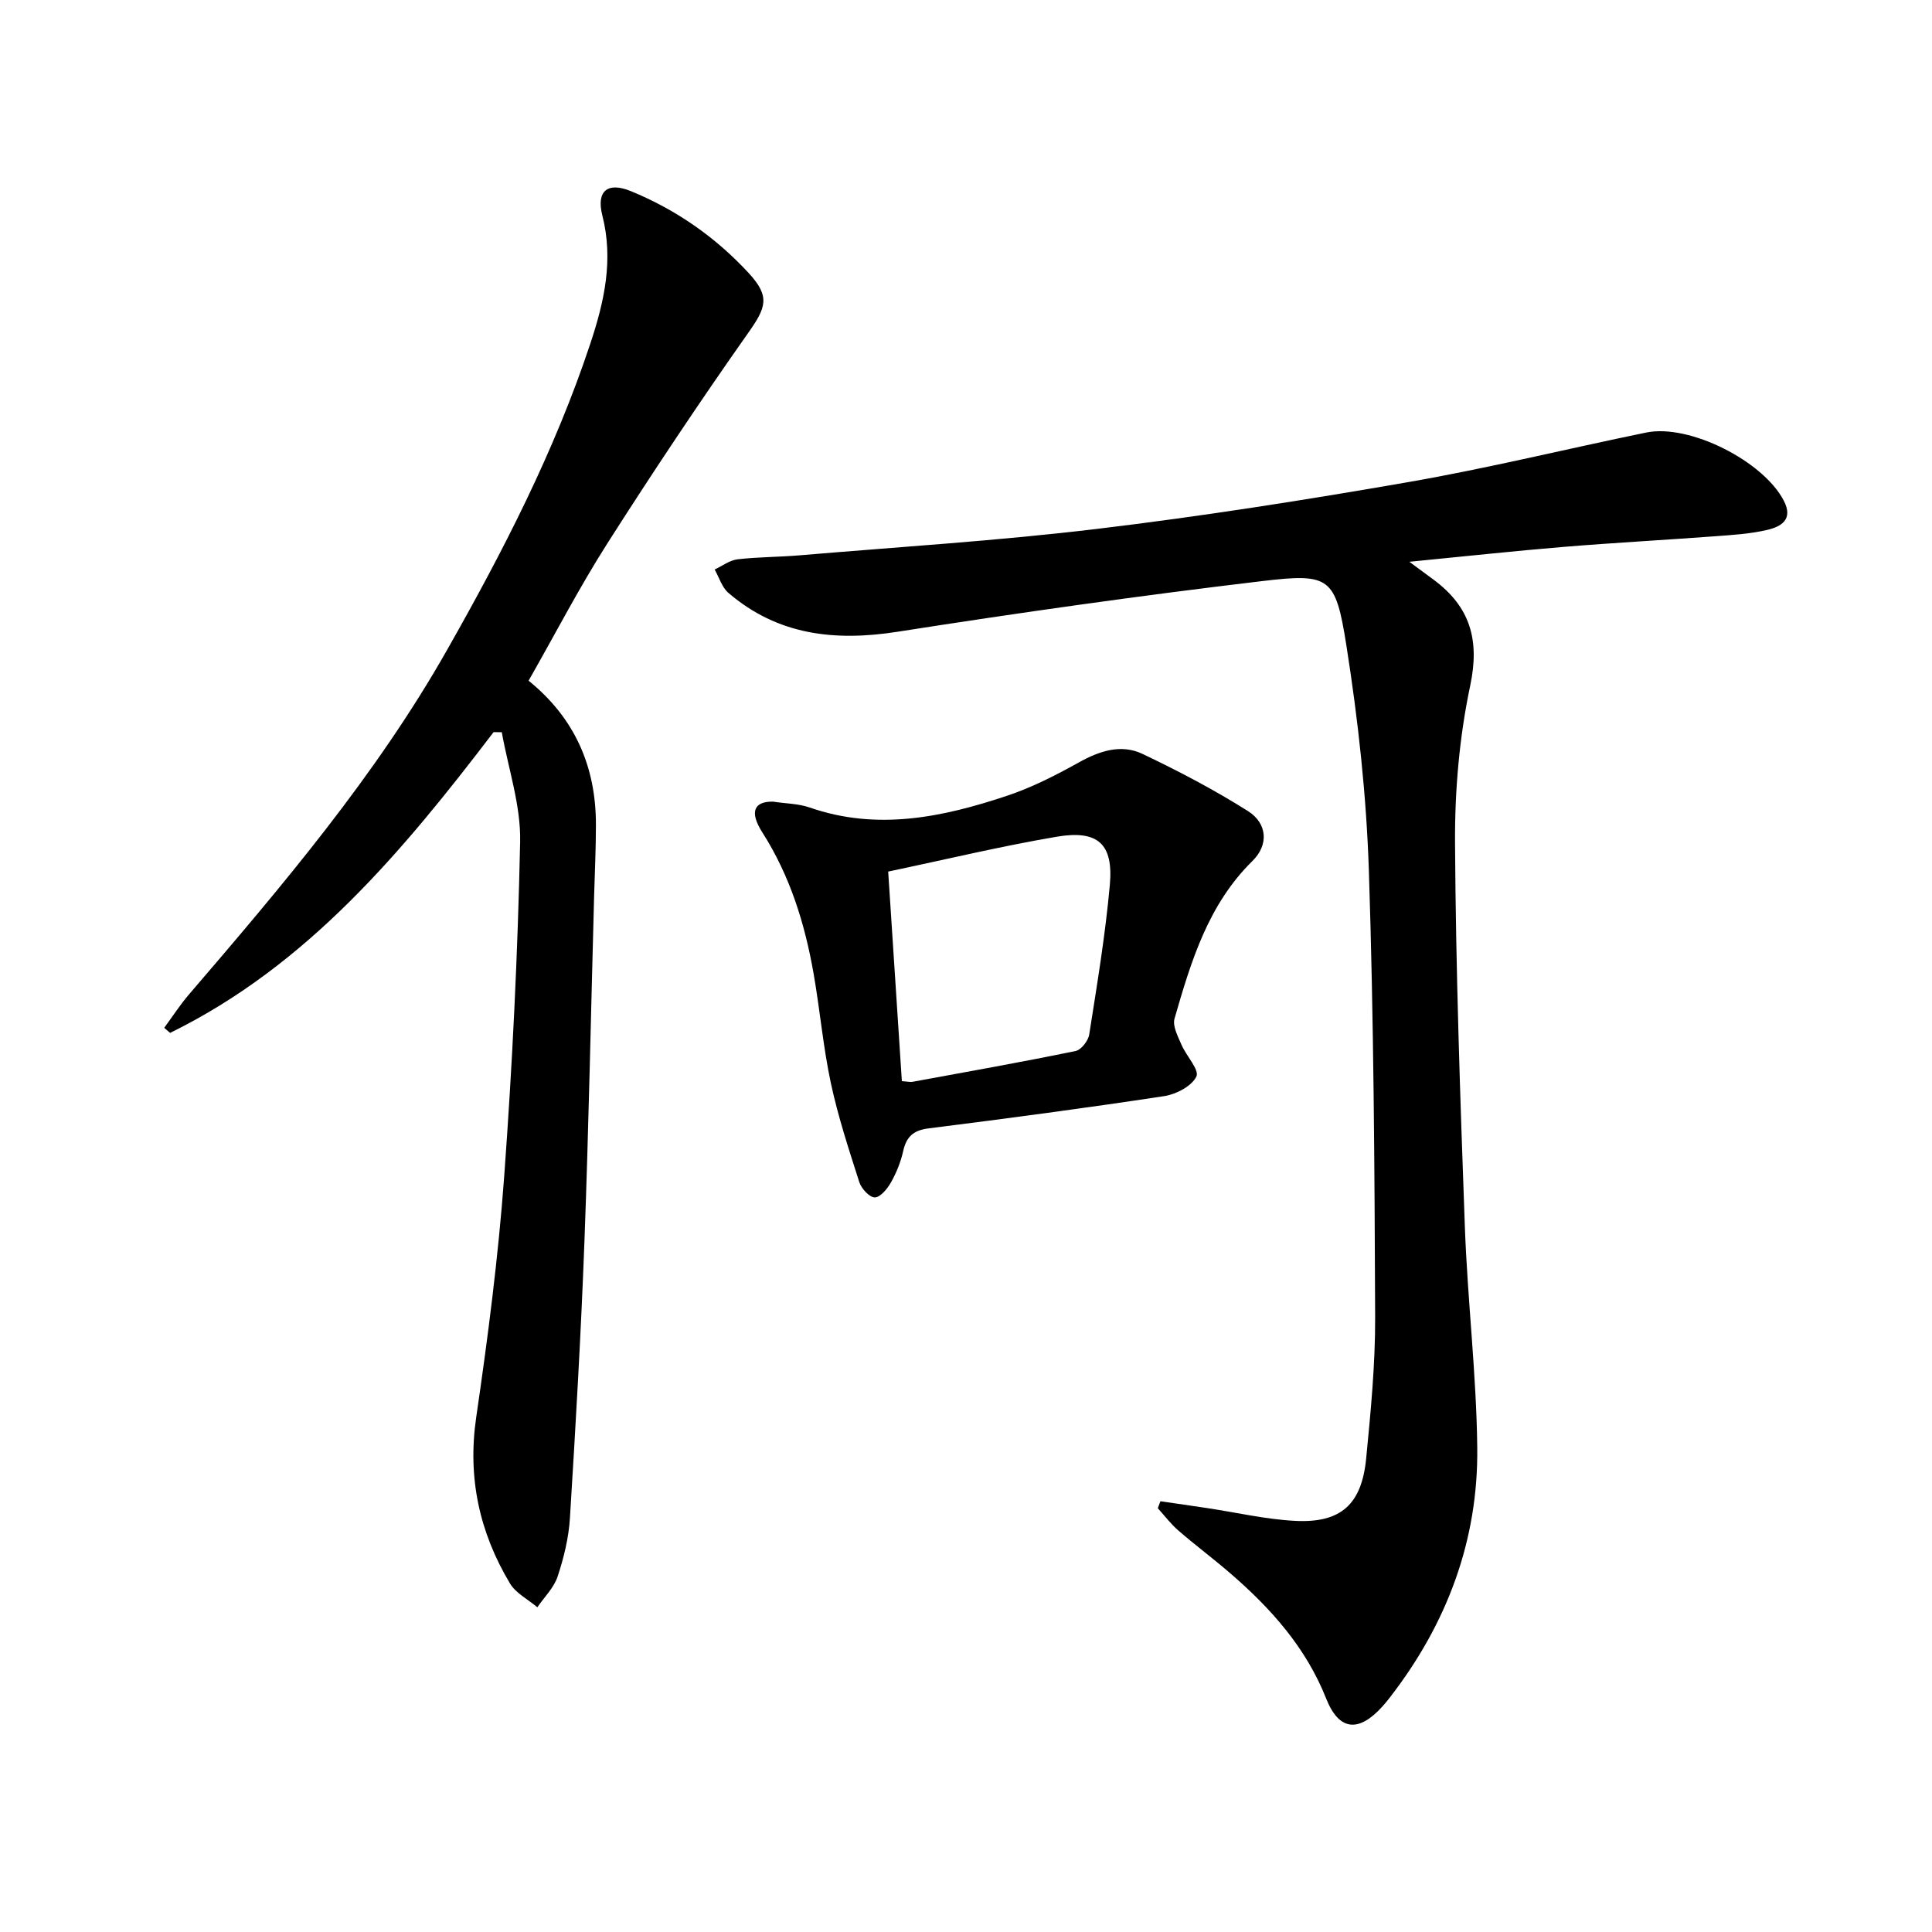 <svg enable-background="new 0 0 400 400" viewBox="0 0 400 400" xmlns="http://www.w3.org/2000/svg"><path d="m291.79 116.31c2.44 1.8 3.76 2.77 5.08 3.75 7.49 5.58 9.52 12.39 7.53 21.85-2.25 10.64-3.22 21.75-3.15 32.65.16 26.45 1.07 52.9 2.03 79.34.55 15.28 2.39 30.52 2.57 45.79.23 19.23-6.28 36.49-18.06 51.71-.51.66-1.03 1.31-1.59 1.92-4.89 5.42-8.97 5.06-11.63-1.65-4.19-10.57-11.42-18.64-19.8-25.89-3.52-3.05-7.27-5.84-10.79-8.89-1.58-1.37-2.86-3.07-4.27-4.63.18-.48.36-.96.54-1.44 3.24.47 6.49.93 9.73 1.42 6.06.91 12.09 2.33 18.18 2.64 9.45.48 13.76-3.39 14.69-12.92.95-9.75 1.9-19.55 1.86-29.32-.12-30.8-.29-61.61-1.3-92.38-.51-15.55-2.22-31.15-4.64-46.53-2.25-14.27-3.41-15.09-17.46-13.42-25.2 2.99-50.35 6.55-75.43 10.48-13.01 2.04-24.82.74-35.06-8.03-1.35-1.15-1.93-3.21-2.86-4.85 1.57-.73 3.09-1.91 4.73-2.11 4.27-.5 8.61-.46 12.9-.83 20.53-1.74 41.11-3.01 61.55-5.47 21.58-2.59 43.09-5.97 64.51-9.7 16.49-2.87 32.78-6.88 49.19-10.25 8.95-1.84 24.25 5.93 28.48 14.12 2.03 3.93-.6 5.37-3.43 6.04-3.53.83-7.22 1.05-10.86 1.32-10.44.78-20.9 1.34-31.33 2.2-10.24.85-20.44 1.96-31.91 3.08z"/><path d="m102.19 151.58c-18.8 24.65-38.51 48.3-66.97 62.27-.41-.35-.81-.7-1.22-1.05 1.69-2.3 3.25-4.72 5.1-6.88 19.4-22.61 38.7-45.31 53.47-71.37 11.57-20.39 22.3-41.21 29.7-63.56 2.84-8.58 4.78-17.2 2.44-26.37-1.3-5.11 1.1-7.02 5.92-5.04 9.36 3.84 17.55 9.54 24.39 16.97 4.51 4.89 3.59 7.13-.18 12.47-10.04 14.25-19.72 28.78-29.09 43.48-5.79 9.08-10.76 18.69-16.31 28.43 9.63 7.8 13.94 17.86 13.94 29.79 0 4.99-.24 9.99-.38 14.98-.65 23.78-1.11 47.57-2 71.34-.71 19.09-1.82 38.17-3 57.23-.25 4.09-1.26 8.23-2.55 12.13-.77 2.33-2.76 4.26-4.2 6.37-1.92-1.63-4.45-2.9-5.67-4.94-6.33-10.58-8.81-21.89-6.99-34.37 2.42-16.58 4.58-33.23 5.8-49.93 1.69-23.04 2.81-46.15 3.3-69.24.16-7.53-2.45-15.12-3.8-22.69-.56 0-1.13-.01-1.7-.02z"/><path d="m160.05 165.97c2.67.41 5.26.41 7.57 1.21 13.99 4.87 27.54 2.03 40.89-2.43 5.15-1.72 10.09-4.24 14.84-6.89 4.31-2.4 8.77-3.89 13.24-1.75 7.45 3.55 14.81 7.41 21.78 11.81 4.04 2.56 4.33 7.01.94 10.33-9.21 9.06-12.73 20.83-16.14 32.65-.44 1.54.7 3.66 1.43 5.37.99 2.33 3.76 5.24 3.1 6.61-.97 2-4.18 3.68-6.66 4.06-16.23 2.47-32.51 4.63-48.8 6.68-3.15.4-4.59 1.74-5.25 4.72-.5 2.24-1.4 4.47-2.53 6.47-.74 1.32-2.2 3.09-3.34 3.1-1.1.01-2.78-1.82-3.21-3.16-2.17-6.77-4.4-13.56-5.89-20.5-1.59-7.45-2.25-15.09-3.56-22.6-1.81-10.36-4.86-20.25-10.6-29.27-2.8-4.37-1.69-6.47 2.19-6.41zm26.67 57.87c1.04.06 1.7.24 2.3.12 11.24-2.06 22.48-4.06 33.67-6.36 1.16-.24 2.62-2.12 2.82-3.41 1.62-10.31 3.34-20.62 4.27-31 .76-8.46-2.46-11.4-10.97-9.96-11.55 1.96-22.96 4.71-34.92 7.22.96 14.58 1.89 28.91 2.83 43.39z"/></svg>
